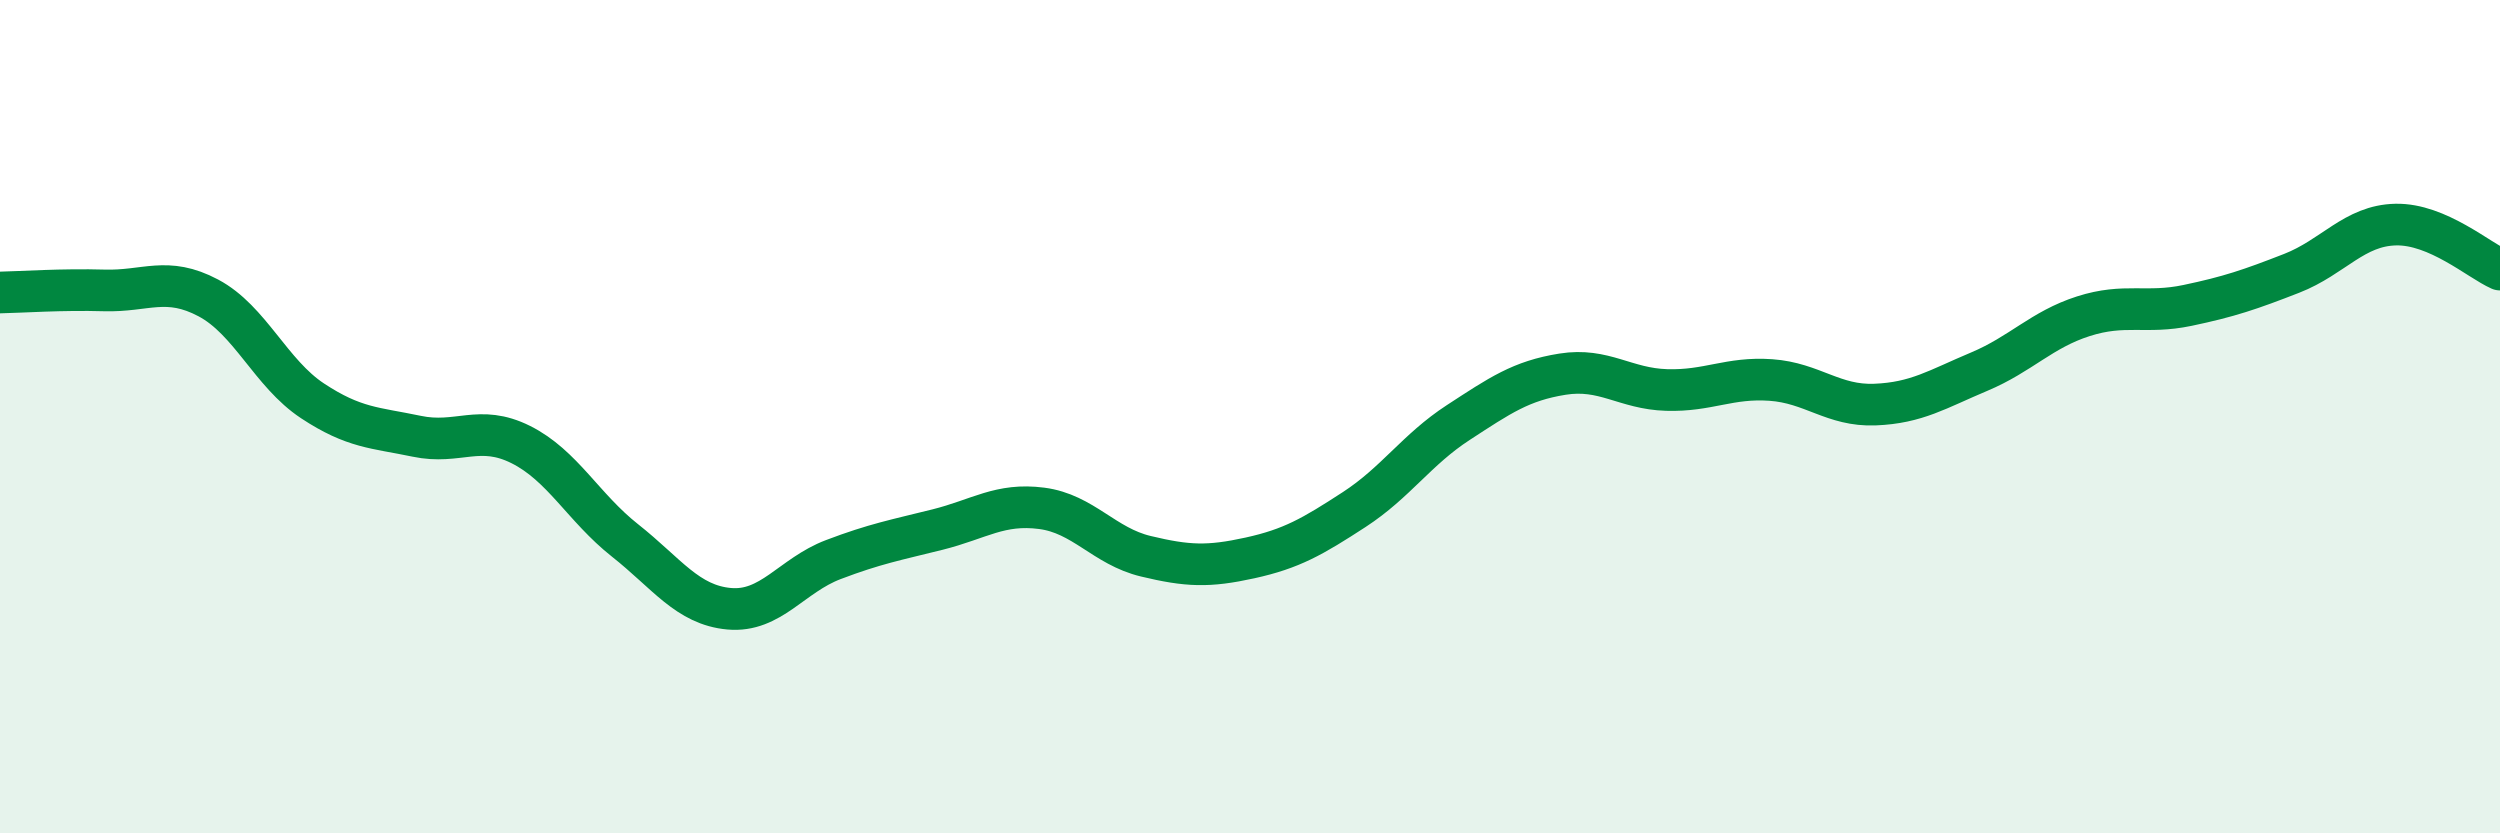 
    <svg width="60" height="20" viewBox="0 0 60 20" xmlns="http://www.w3.org/2000/svg">
      <path
        d="M 0,7.02 C 0.5,7.01 1.5,6.94 2.5,6.97 C 3.5,7 4,6.62 5,7.15 C 6,7.68 6.5,8.96 7.5,9.62 C 8.5,10.28 9,10.26 10,10.47 C 11,10.68 11.5,10.17 12.5,10.67 C 13.5,11.17 14,12.18 15,12.97 C 16,13.76 16.5,14.52 17.5,14.61 C 18.5,14.7 19,13.81 20,13.43 C 21,13.05 21.5,12.96 22.5,12.71 C 23.5,12.46 24,12.07 25,12.2 C 26,12.33 26.5,13.11 27.5,13.35 C 28.5,13.59 29,13.61 30,13.39 C 31,13.17 31.5,12.88 32.5,12.23 C 33.5,11.58 34,10.79 35,10.14 C 36,9.49 36.5,9.14 37.5,8.98 C 38.5,8.82 39,9.33 40,9.36 C 41,9.39 41.5,9.05 42.5,9.12 C 43.5,9.19 44,9.75 45,9.71 C 46,9.67 46.5,9.34 47.5,8.92 C 48.5,8.5 49,7.91 50,7.59 C 51,7.27 51.5,7.54 52.5,7.33 C 53.5,7.12 54,6.95 55,6.56 C 56,6.17 56.5,5.41 57.5,5.39 C 58.5,5.37 59.5,6.25 60,6.47L60 20L0 20Z"
        fill="#008740"
        opacity="0.1"
        stroke-linecap="round"
        stroke-linejoin="round"
      />
      <path
        d="M 0,7.02 C 0.5,7.01 1.5,6.94 2.5,6.97 C 3.5,7 4,6.62 5,7.15 C 6,7.68 6.5,8.96 7.5,9.62 C 8.5,10.28 9,10.26 10,10.47 C 11,10.68 11.5,10.17 12.5,10.67 C 13.5,11.17 14,12.18 15,12.97 C 16,13.76 16.5,14.52 17.5,14.61 C 18.5,14.7 19,13.81 20,13.43 C 21,13.05 21.5,12.96 22.5,12.71 C 23.5,12.46 24,12.07 25,12.2 C 26,12.33 26.5,13.11 27.5,13.35 C 28.5,13.59 29,13.61 30,13.39 C 31,13.17 31.5,12.88 32.5,12.23 C 33.5,11.58 34,10.79 35,10.14 C 36,9.49 36.5,9.14 37.5,8.98 C 38.5,8.82 39,9.33 40,9.36 C 41,9.39 41.5,9.05 42.5,9.12 C 43.5,9.19 44,9.75 45,9.71 C 46,9.67 46.5,9.34 47.5,8.92 C 48.5,8.5 49,7.91 50,7.59 C 51,7.27 51.5,7.54 52.5,7.33 C 53.5,7.12 54,6.95 55,6.56 C 56,6.17 56.5,5.41 57.5,5.39 C 58.5,5.37 59.5,6.25 60,6.47"
        stroke="#008740"
        stroke-width="1"
        fill="none"
        stroke-linecap="round"
        stroke-linejoin="round"
      />
    </svg>
  